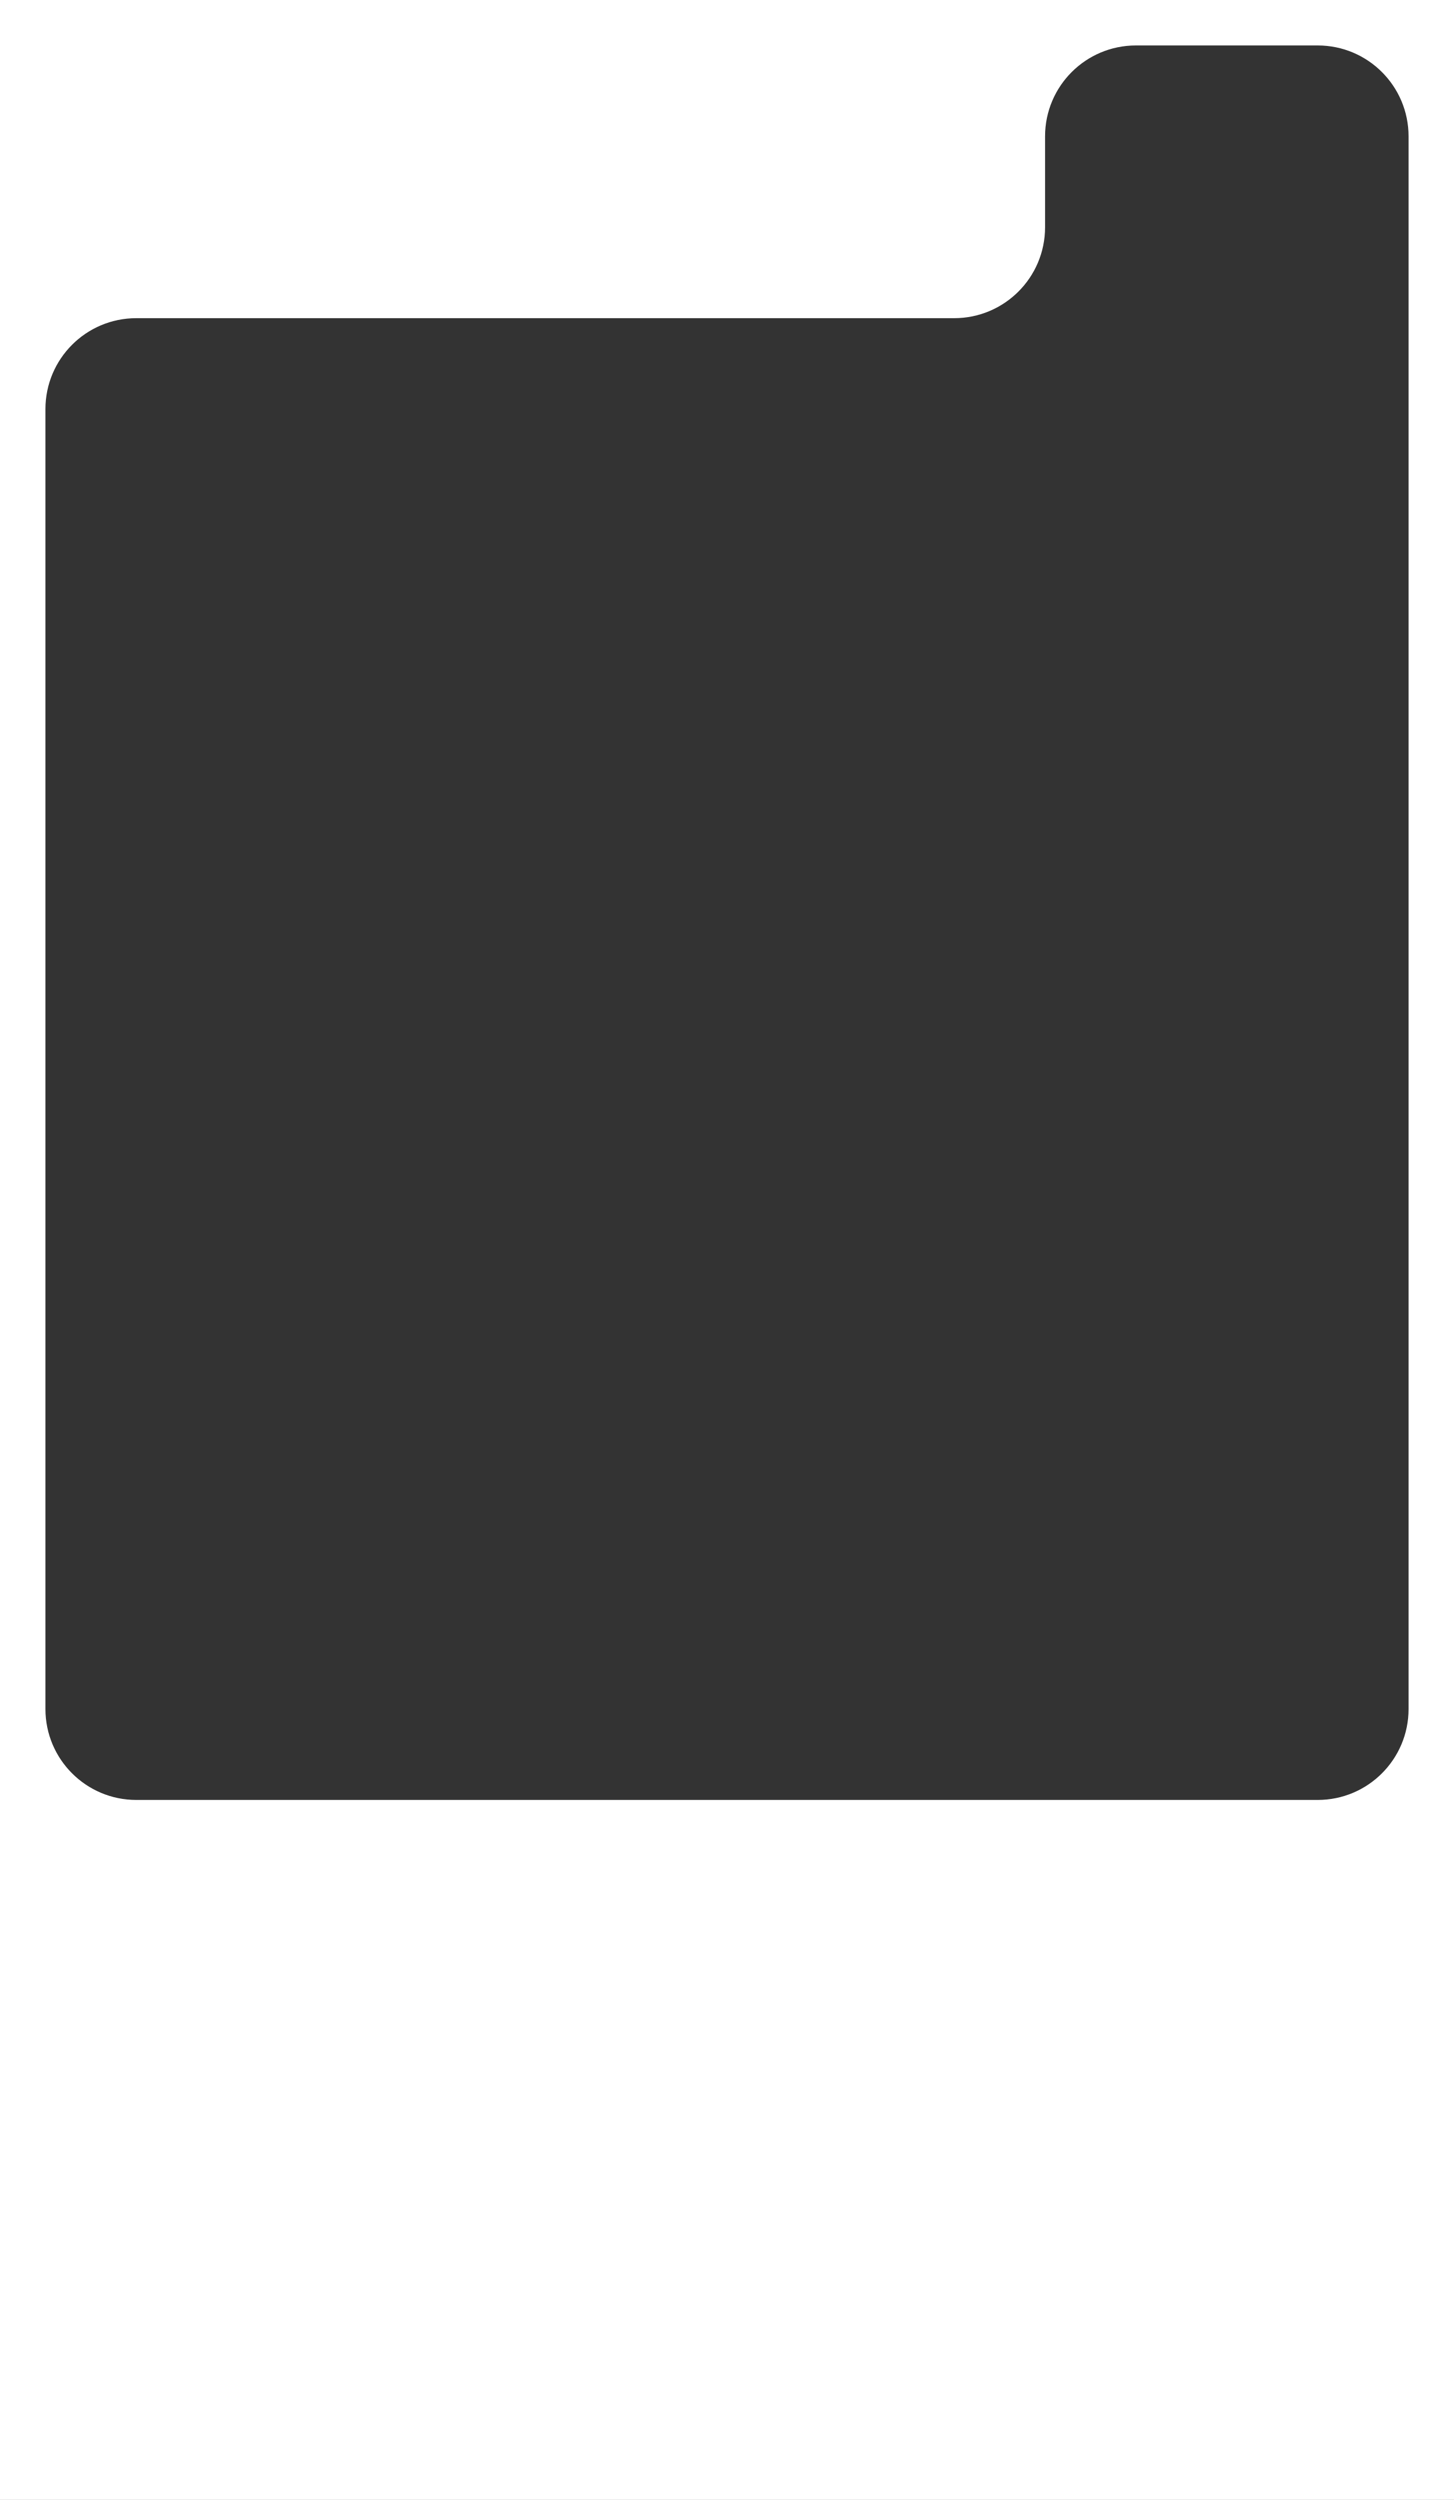<?xml version="1.0" encoding="UTF-8"?> <svg xmlns="http://www.w3.org/2000/svg" width="320" height="550" viewBox="0 0 320 550" fill="none"><rect x="0" y="0" width="320" height="550" fill="#333333" stroke="none"/> <path fill-rule="evenodd" clip-rule="evenodd" d="M320 0H0V550H320V0ZM230 30C230 18.954 238.954 10 250 10H290C301.046 10 310 18.954 310 30V70V376C310 387.046 301.046 396 290 396H30C18.954 396 10 387.046 10 376V90C10 78.954 18.954 70 30 70H210C221.046 70 230 61.046 230 50V30Z" fill="white"></path> </svg> 